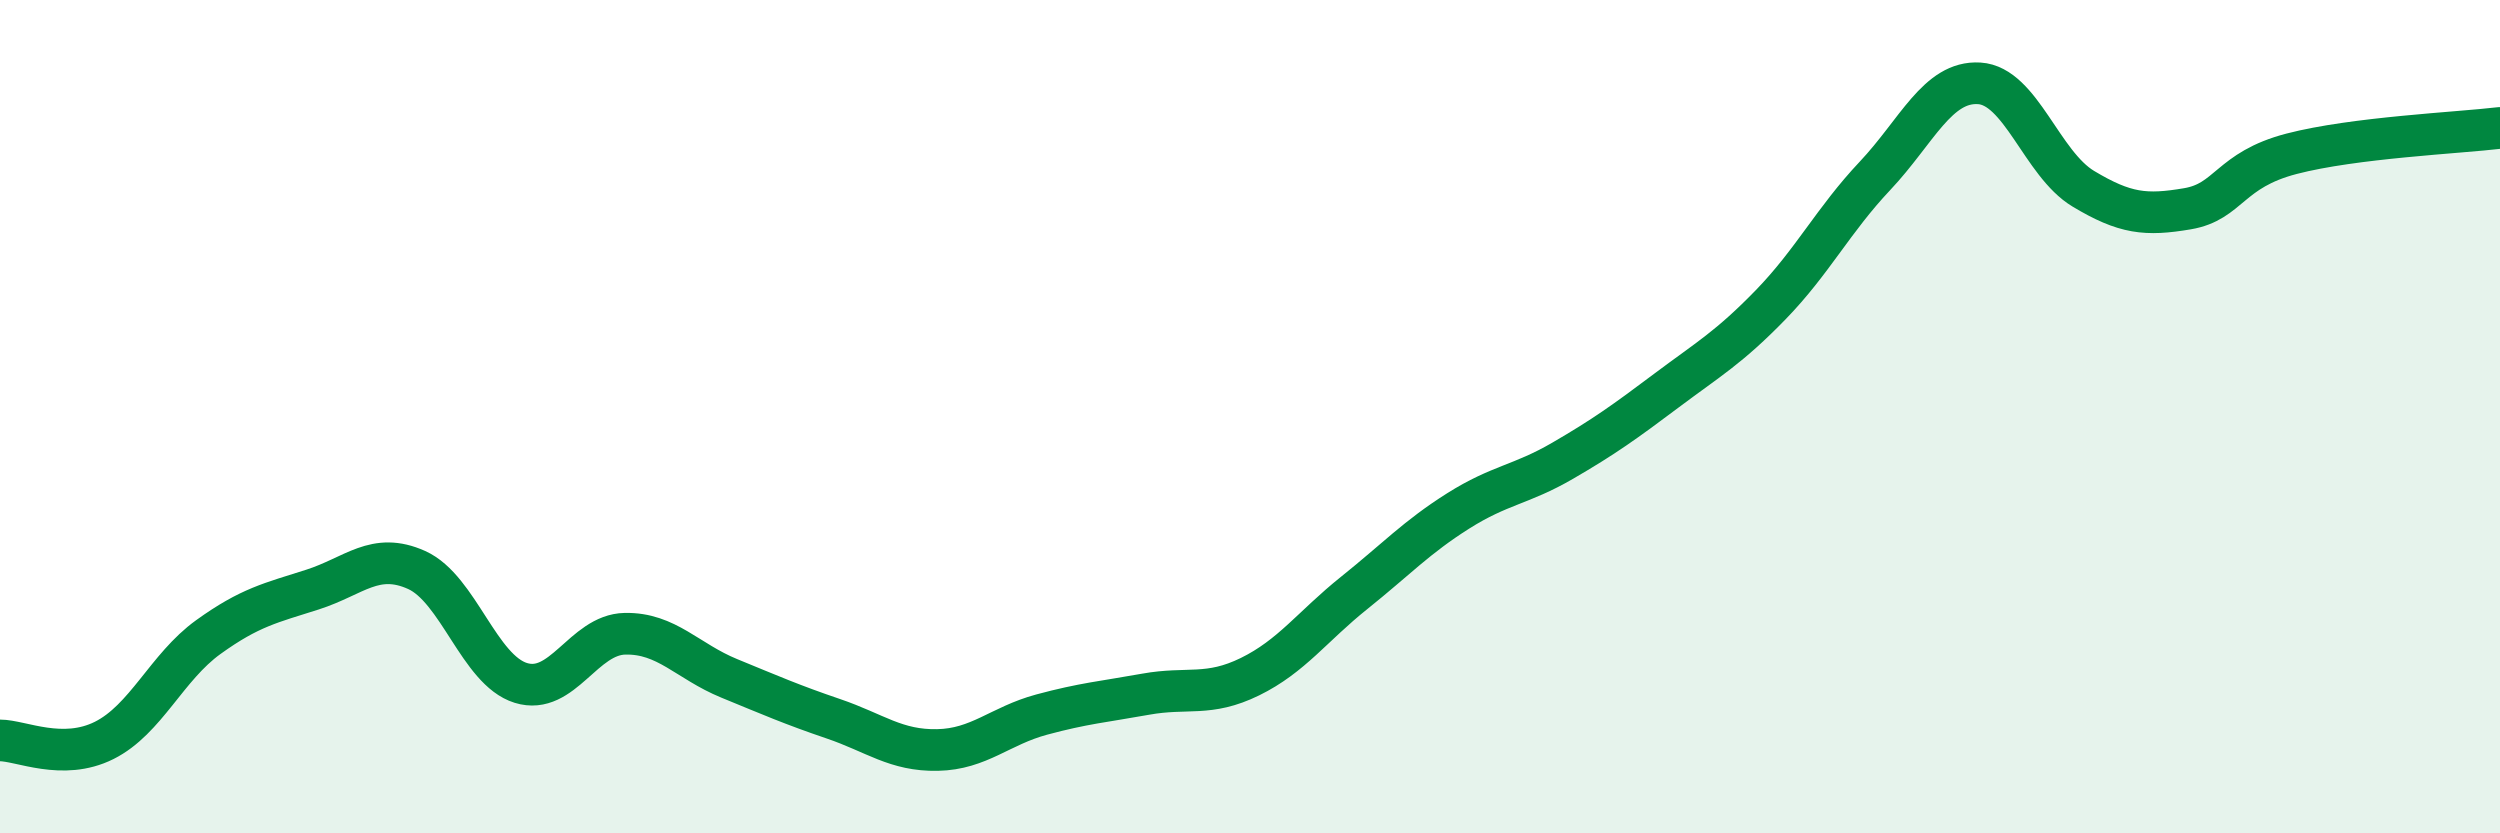 
    <svg width="60" height="20" viewBox="0 0 60 20" xmlns="http://www.w3.org/2000/svg">
      <path
        d="M 0,17.77 C 0.5,17.77 1.5,18.27 2.5,17.77 C 3.5,17.27 4,16.01 5,15.29 C 6,14.57 6.5,14.47 7.5,14.15 C 8.5,13.83 9,13.23 10,13.68 C 11,14.13 11.5,16.08 12.5,16.39 C 13.5,16.7 14,15.23 15,15.21 C 16,15.19 16.5,15.87 17.5,16.28 C 18.5,16.69 19,16.91 20,17.25 C 21,17.59 21.5,18.02 22.5,18 C 23.5,17.98 24,17.42 25,17.15 C 26,16.88 26.5,16.84 27.5,16.66 C 28.5,16.48 29,16.73 30,16.24 C 31,15.75 31.5,15.03 32.5,14.23 C 33.5,13.43 34,12.89 35,12.26 C 36,11.63 36.5,11.64 37.5,11.06 C 38.5,10.48 39,10.12 40,9.37 C 41,8.62 41.5,8.34 42.5,7.31 C 43.5,6.28 44,5.28 45,4.22 C 46,3.16 46.5,1.94 47.5,2 C 48.5,2.06 49,3.93 50,4.53 C 51,5.13 51.5,5.18 52.5,5.01 C 53.5,4.84 53.5,4.08 55,3.69 C 56.5,3.3 59,3.19 60,3.07L60 20L0 20Z"
        fill="#008740"
        opacity="0.1"
        stroke-linecap="round"
        stroke-linejoin="round"
      />
      <path
        d="M 0,17.77 C 0.5,17.77 1.5,18.27 2.5,17.77 C 3.5,17.27 4,16.01 5,15.29 C 6,14.57 6.5,14.47 7.5,14.15 C 8.5,13.83 9,13.23 10,13.68 C 11,14.13 11.5,16.08 12.5,16.39 C 13.5,16.7 14,15.23 15,15.21 C 16,15.19 16.5,15.87 17.5,16.28 C 18.5,16.69 19,16.91 20,17.25 C 21,17.59 21.5,18.02 22.5,18 C 23.5,17.98 24,17.42 25,17.15 C 26,16.88 26.5,16.84 27.5,16.66 C 28.5,16.48 29,16.73 30,16.24 C 31,15.75 31.5,15.03 32.5,14.23 C 33.5,13.43 34,12.89 35,12.26 C 36,11.63 36.5,11.64 37.5,11.06 C 38.5,10.48 39,10.12 40,9.37 C 41,8.62 41.5,8.34 42.5,7.31 C 43.5,6.28 44,5.28 45,4.22 C 46,3.16 46.5,1.94 47.5,2 C 48.5,2.06 49,3.93 50,4.53 C 51,5.13 51.5,5.18 52.5,5.01 C 53.5,4.84 53.5,4.08 55,3.69 C 56.5,3.3 59,3.19 60,3.07"
        stroke="#008740"
        stroke-width="1"
        fill="none"
        stroke-linecap="round"
        stroke-linejoin="round"
      />
    </svg>
  